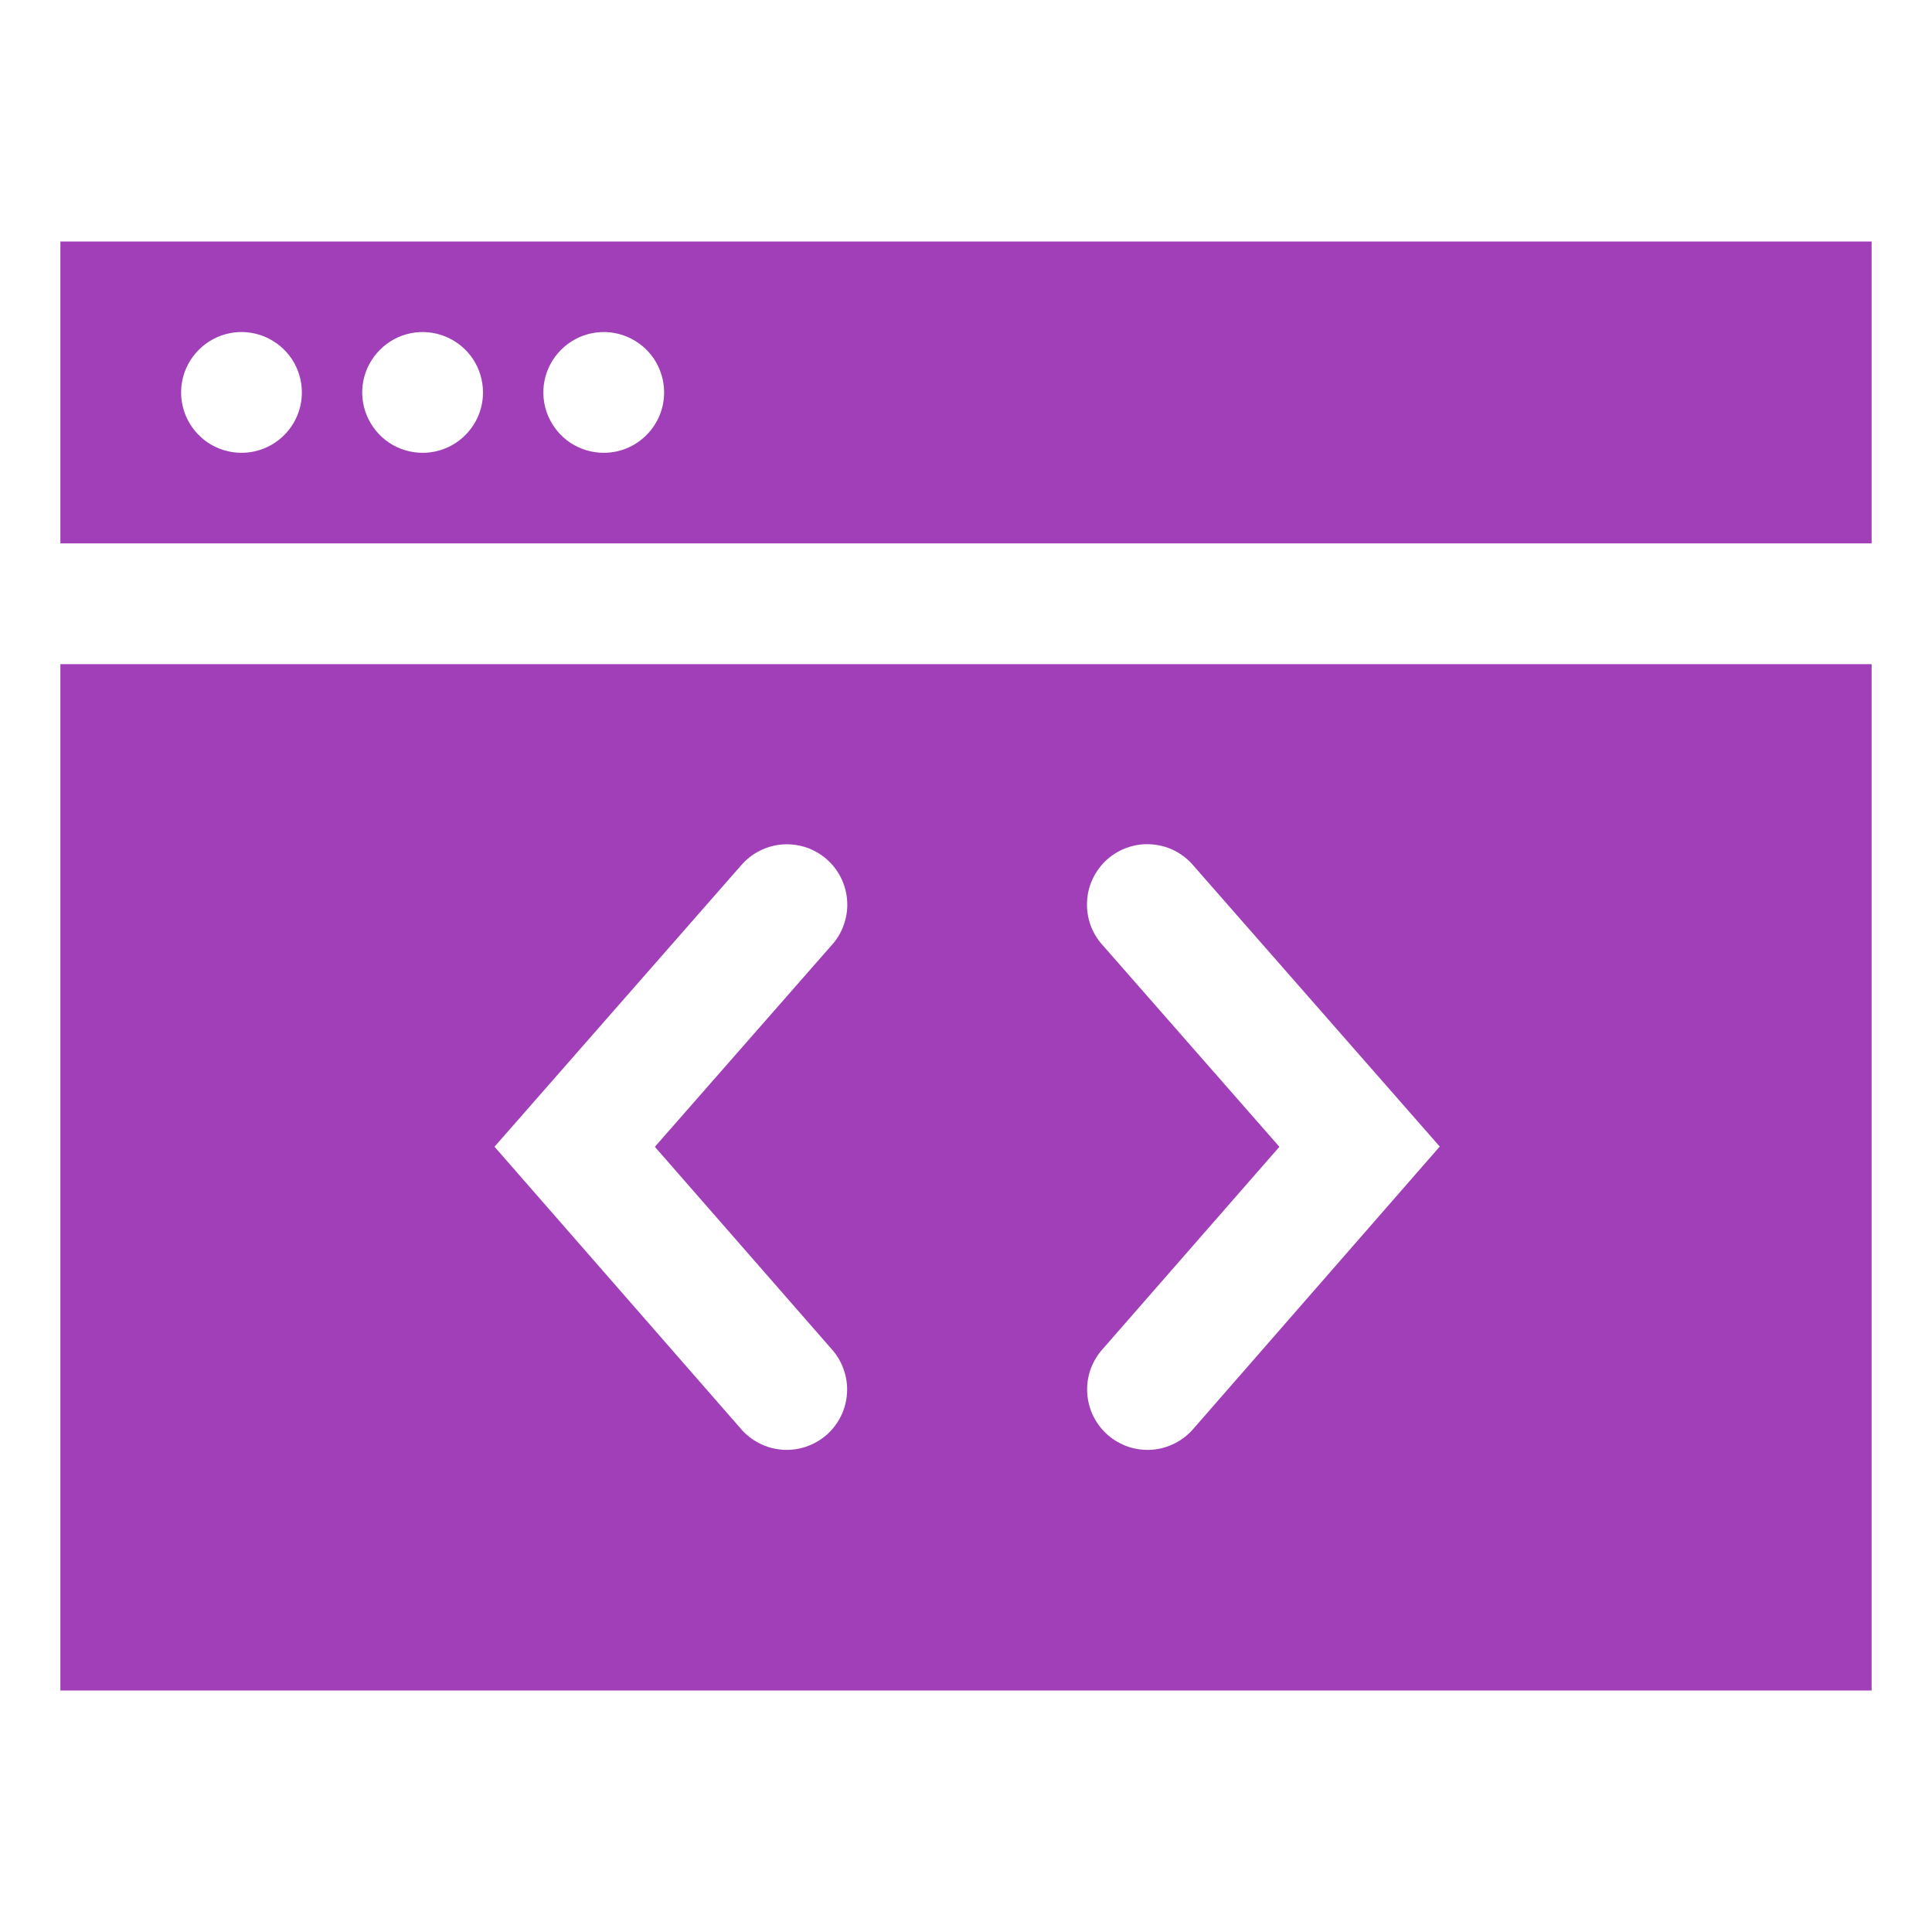 <svg width="24" height="24" viewBox="0 0 24 24" fill="none" xmlns="http://www.w3.org/2000/svg">
<g id="Orion_code-window">
<path id="layer2" d="M0.75 8.25V21H23.25V8.25H0.75ZM10.329 16.757C10.396 16.831 10.447 16.917 10.48 17.011C10.514 17.105 10.528 17.205 10.522 17.304C10.516 17.404 10.491 17.501 10.447 17.591C10.403 17.68 10.342 17.76 10.267 17.826C10.191 17.891 10.104 17.941 10.009 17.973C9.915 18.004 9.815 18.016 9.716 18.009C9.616 18.001 9.519 17.974 9.431 17.928C9.342 17.883 9.263 17.82 9.199 17.744L6.143 14.245L9.2 10.757C9.264 10.681 9.343 10.617 9.432 10.572C9.52 10.526 9.618 10.498 9.717 10.49C9.817 10.483 9.917 10.495 10.012 10.526C10.107 10.558 10.194 10.608 10.27 10.674C10.345 10.74 10.406 10.82 10.45 10.91C10.493 11 10.519 11.098 10.524 11.197C10.53 11.297 10.515 11.397 10.481 11.491C10.448 11.585 10.396 11.672 10.328 11.745L8.135 14.246L10.329 16.757ZM14.829 17.744C14.764 17.82 14.686 17.883 14.597 17.928C14.508 17.974 14.412 18.001 14.312 18.009C14.213 18.016 14.113 18.004 14.018 17.973C13.924 17.941 13.836 17.891 13.761 17.826C13.686 17.76 13.625 17.68 13.581 17.591C13.537 17.501 13.512 17.404 13.506 17.304C13.5 17.205 13.514 17.105 13.547 17.011C13.581 16.917 13.632 16.831 13.699 16.757L15.893 14.246L13.7 11.744C13.632 11.67 13.58 11.584 13.546 11.49C13.513 11.396 13.498 11.296 13.504 11.196C13.509 11.096 13.534 10.998 13.578 10.909C13.622 10.819 13.683 10.738 13.758 10.672C13.833 10.607 13.921 10.556 14.016 10.525C14.111 10.493 14.211 10.481 14.31 10.489C14.41 10.497 14.507 10.524 14.596 10.57C14.685 10.616 14.764 10.679 14.828 10.756L17.885 14.243L14.829 17.744Z" fill="#A13FB9"/>
<path id="layer1" d="M0.75 3V6.75H23.25V3H0.75ZM3 5.625C2.852 5.625 2.707 5.581 2.583 5.499C2.46 5.416 2.364 5.299 2.307 5.162C2.25 5.025 2.235 4.874 2.264 4.729C2.293 4.583 2.365 4.45 2.47 4.345C2.575 4.24 2.708 4.168 2.854 4.139C2.999 4.11 3.15 4.125 3.287 4.182C3.424 4.239 3.541 4.335 3.624 4.458C3.706 4.582 3.75 4.727 3.75 4.875C3.75 5.074 3.671 5.265 3.53 5.405C3.39 5.546 3.199 5.625 3 5.625ZM5.25 5.625C5.102 5.625 4.957 5.581 4.833 5.499C4.71 5.416 4.614 5.299 4.557 5.162C4.5 5.025 4.485 4.874 4.514 4.729C4.543 4.583 4.615 4.45 4.72 4.345C4.825 4.24 4.958 4.168 5.104 4.139C5.249 4.11 5.4 4.125 5.537 4.182C5.674 4.239 5.791 4.335 5.874 4.458C5.956 4.582 6 4.727 6 4.875C6 5.074 5.921 5.265 5.78 5.405C5.64 5.546 5.449 5.625 5.25 5.625ZM7.5 5.625C7.352 5.625 7.207 5.581 7.083 5.499C6.96 5.416 6.864 5.299 6.807 5.162C6.75 5.025 6.735 4.874 6.764 4.729C6.793 4.583 6.865 4.45 6.97 4.345C7.075 4.24 7.208 4.168 7.354 4.139C7.499 4.11 7.65 4.125 7.787 4.182C7.924 4.239 8.041 4.335 8.124 4.458C8.206 4.582 8.25 4.727 8.25 4.875C8.25 5.074 8.171 5.265 8.03 5.405C7.89 5.546 7.699 5.625 7.5 5.625Z" fill="#A13FB9"/>
</g>
</svg>
